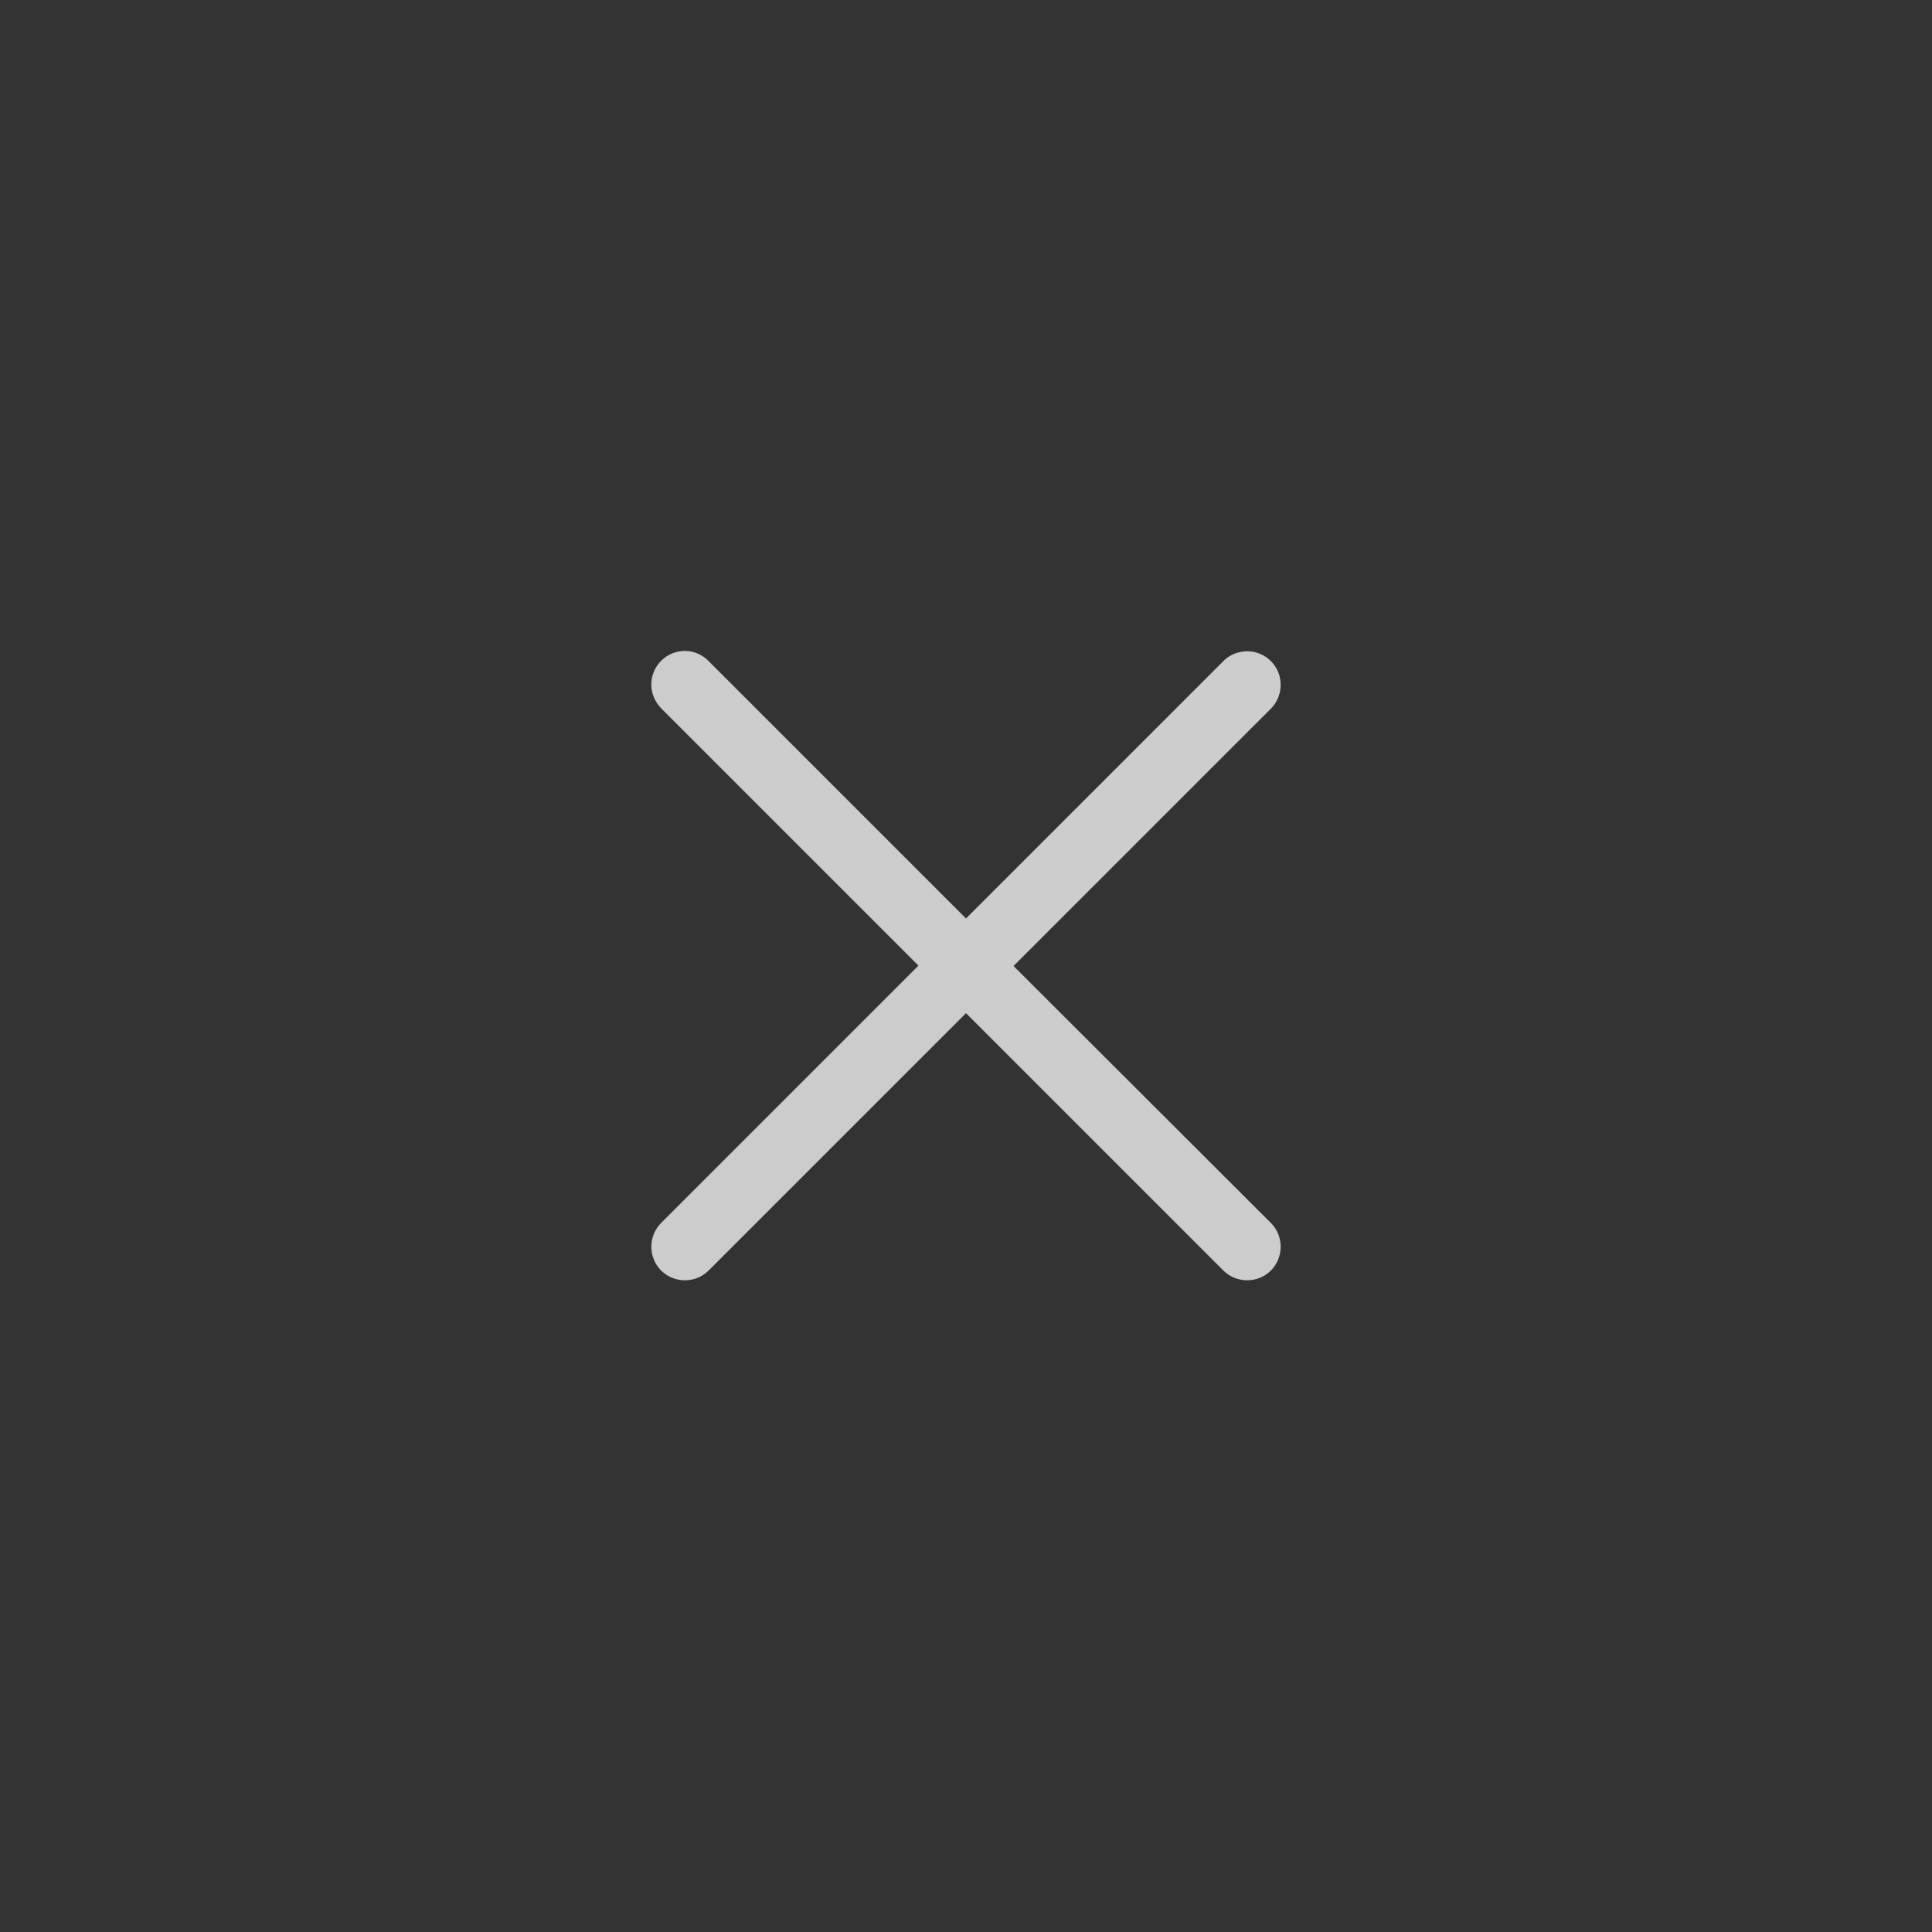 <?xml version="1.0" encoding="utf-8"?>
<!-- Generator: Adobe Illustrator 23.0.1, SVG Export Plug-In . SVG Version: 6.00 Build 0)  -->
<svg version="1.1"
	 id="svg4" xmlns:cc="http://creativecommons.org/ns#" xmlns:dc="http://purl.org/dc/elements/1.1/" xmlns:inkscape="http://www.inkscape.org/namespaces/inkscape" xmlns:rdf="http://www.w3.org/1999/02/22-rdf-syntax-ns#" xmlns:sodipodi="http://sodipodi.sourceforge.net/DTD/sodipodi-0.dtd" xmlns:svg="http://www.w3.org/2000/svg"
	 xmlns="http://www.w3.org/2000/svg" xmlns:xlink="http://www.w3.org/1999/xlink" x="0px" y="0px" viewBox="0 0 512 512"
	 style="enable-background:new 0 0 512 512;" xml:space="preserve">
<rect x="0" y="0" width="512" height="512" fill="#333333" stroke="none"/>
<style type="text/css">
	.st0{opacity:0.75;fill:#FFFFFF;enable-background:new    ;}
</style>
<sodipodi:namedview  bordercolor="#666666" borderopacity="1" gridtolerance="10" guidetolerance="10" id="namedview6" inkscape:current-layer="svg4" inkscape:cx="403.97532" inkscape:cy="-97.588413" inkscape:pageopacity="0" inkscape:pageshadow="2" inkscape:window-height="1018" inkscape:window-maximized="0" inkscape:window-width="958" inkscape:window-x="2873" inkscape:window-y="0" inkscape:zoom="0.32593204" objecttolerance="10" pagecolor="#ffffff" showgrid="false">
	</sodipodi:namedview>
<path id="path816" class="st0" d="M181.5,172.5c-4.9,0-8.9,4-8.9,8.9c0,2.4,1,4.7,2.7,6.4l68.1,68.1l-68.1,68.1
	c-3.5,3.4-3.6,9.1-0.2,12.6c3.4,3.5,9.1,3.6,12.6,0.2c0.1-0.1,0.1-0.1,0.2-0.2l68.1-68.1l68.1,68.1c3.4,3.5,9.1,3.6,12.6,0.2
	c3.5-3.4,3.6-9.1,0.2-12.6c-0.1-0.1-0.1-0.1-0.2-0.2L268.6,256l68.1-68.1c3.5-3.4,3.6-9.1,0.2-12.6c-1.7-1.8-4.2-2.8-6.7-2.7
	c-2.3,0.1-4.5,1-6.1,2.7L256,243.4l-68.1-68.1C186.2,173.5,183.9,172.5,181.5,172.5z"/>
</svg>
